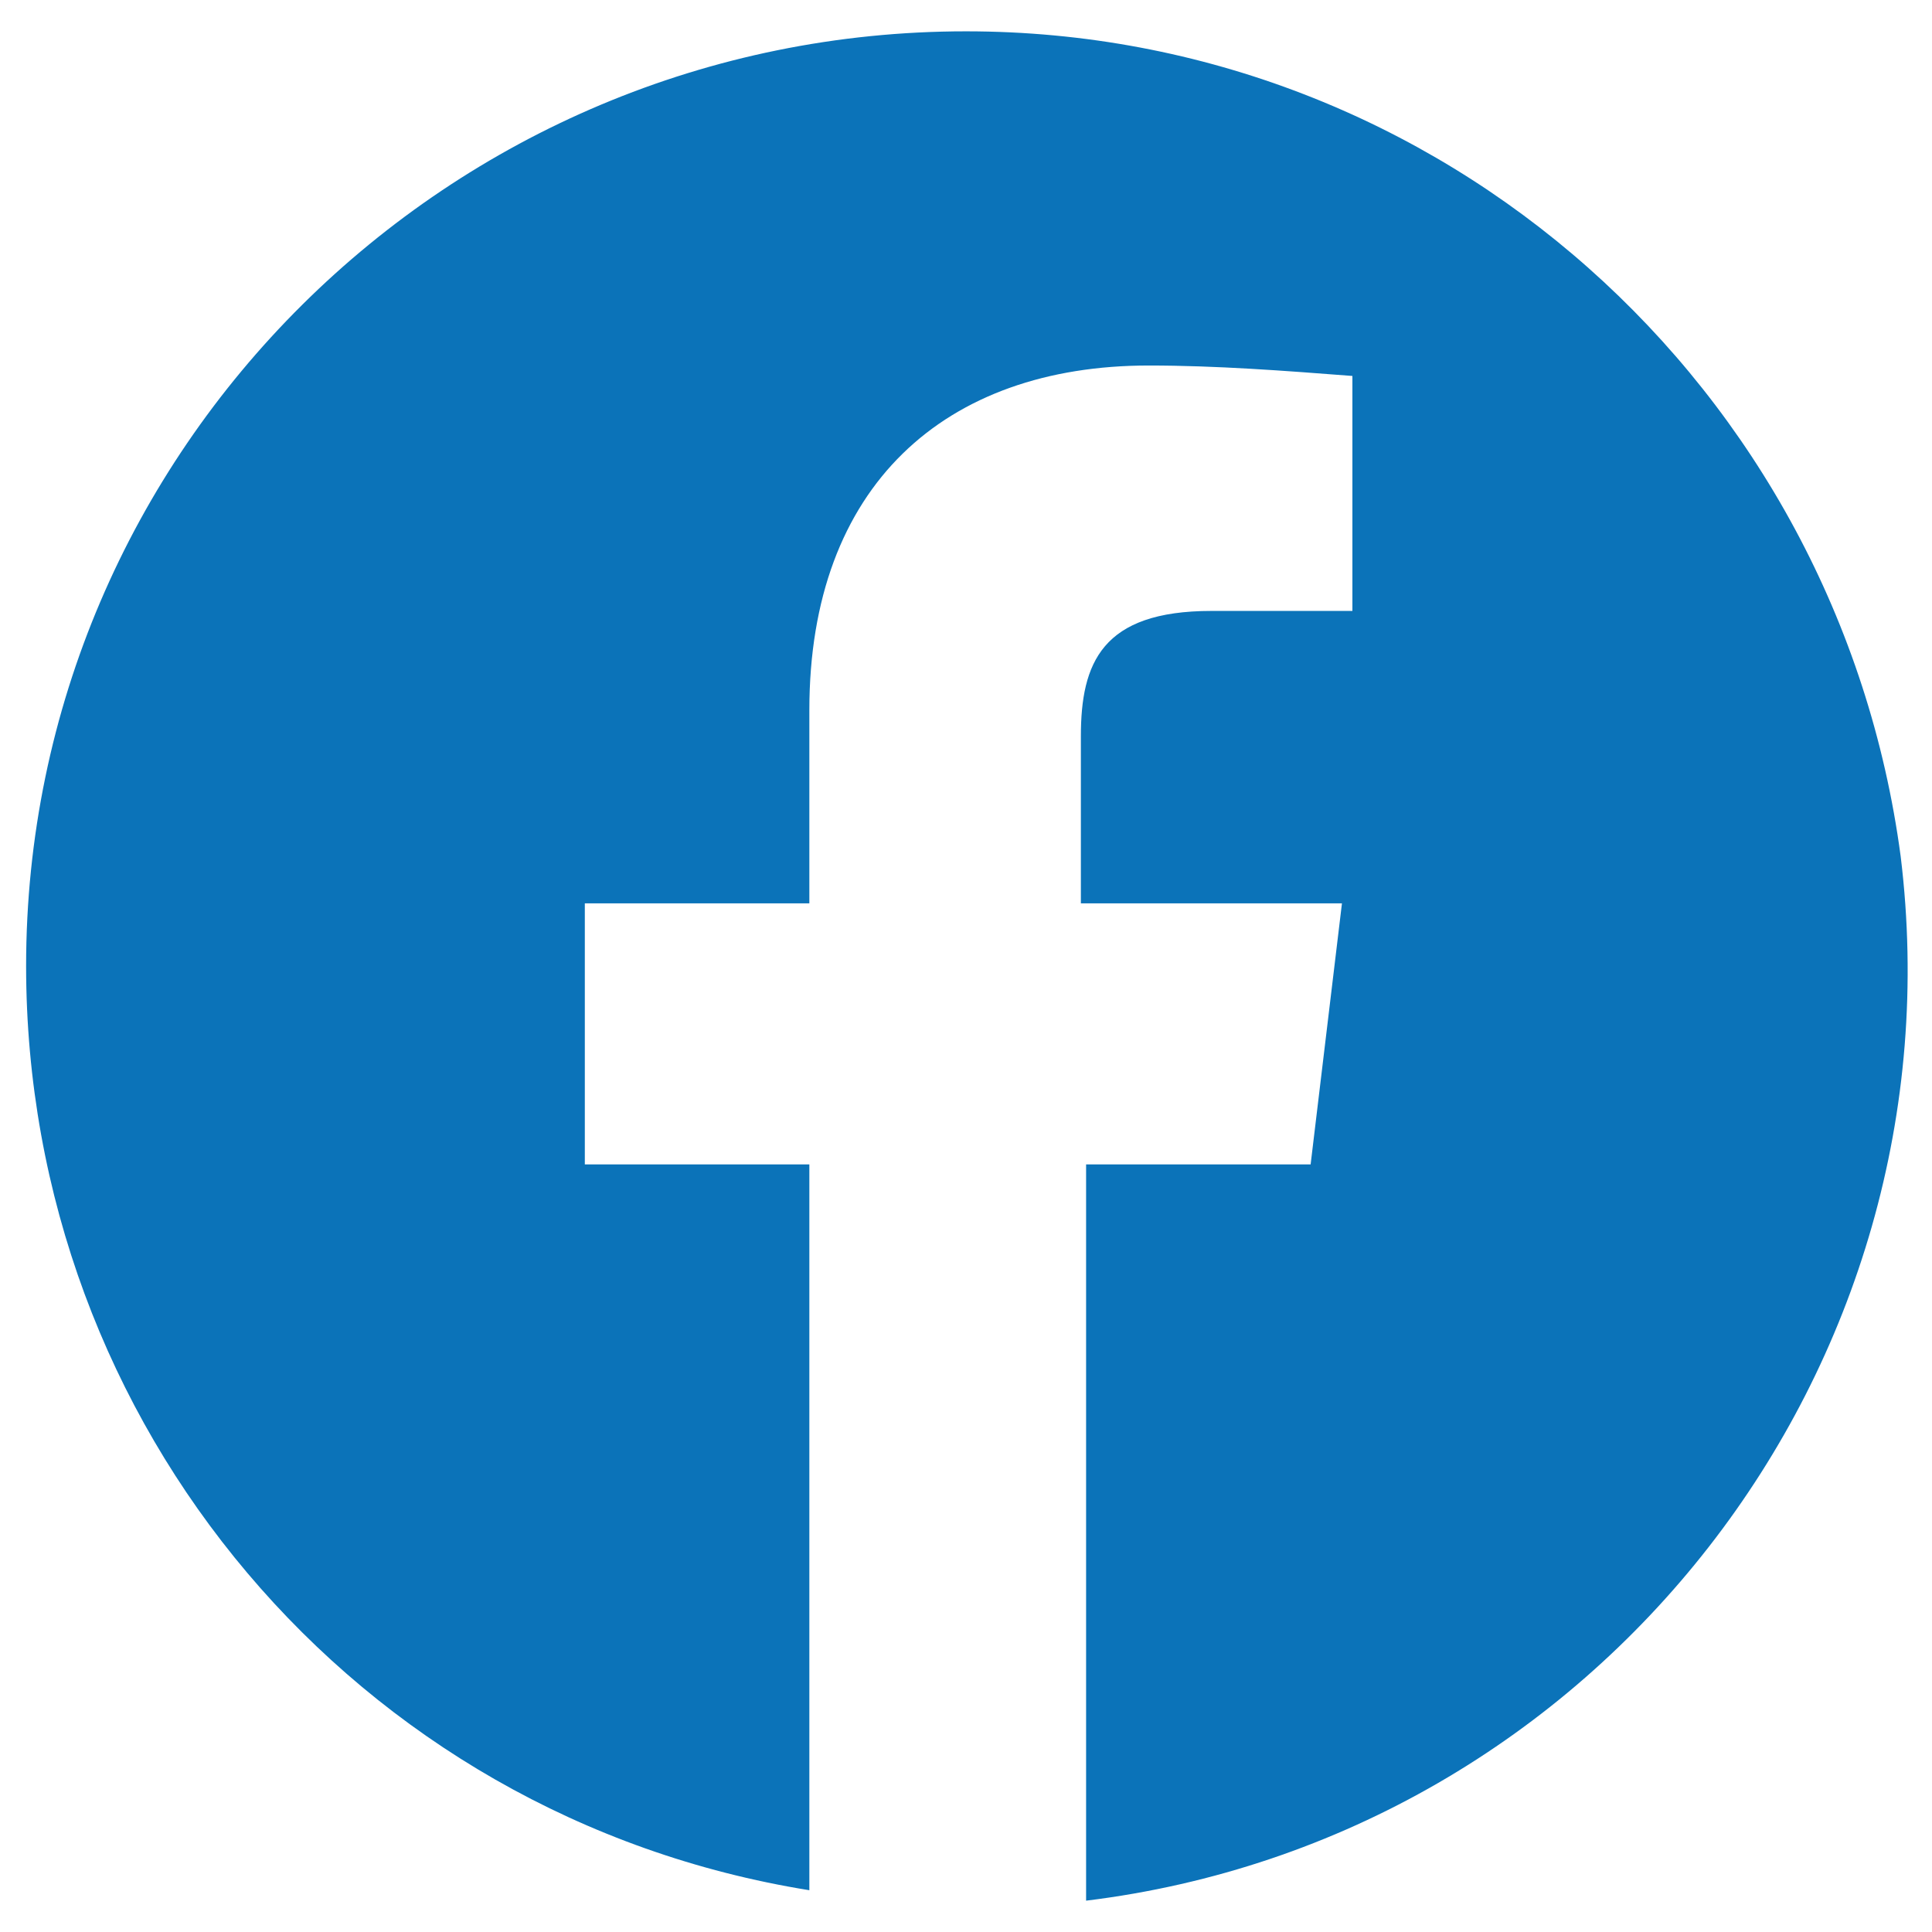 <?xml version="1.0" encoding="utf-8"?>
<!-- Generator: Adobe Illustrator 26.0.2, SVG Export Plug-In . SVG Version: 6.00 Build 0)  -->
<svg version="1.1" id="Layer_1" xmlns="http://www.w3.org/2000/svg" xmlns:xlink="http://www.w3.org/1999/xlink" x="0px" y="0px"
	 viewBox="0 0 37 37" style="enable-background:new 0 0 37 37;" xml:space="preserve">
<style type="text/css">
	.st0{fill:#0B73B9;}
	.st1{fill-rule:evenodd;clip-rule:evenodd;fill:#0B73B9;}
</style>
<path id="Path_17" class="st0" d="M18.5,0.6c-9.9,0-18,8-18,17.9c0,8.8,6.3,16.3,15,17.7V22.3h-4.3v-5h4.3v-3.7
	C15.5,9.3,18.1,7,22,7c1.3,0,2.6,0.1,3.9,0.2v4.5h-2.7c-2.1,0-2.5,1-2.5,2.4v3.2h5l-0.6,5h-4.3v14.1c9.8-1.2,16.8-10.2,15.6-20
	C35.2,7.4,27.6,0.6,18.5,0.6z"/>
</svg>
